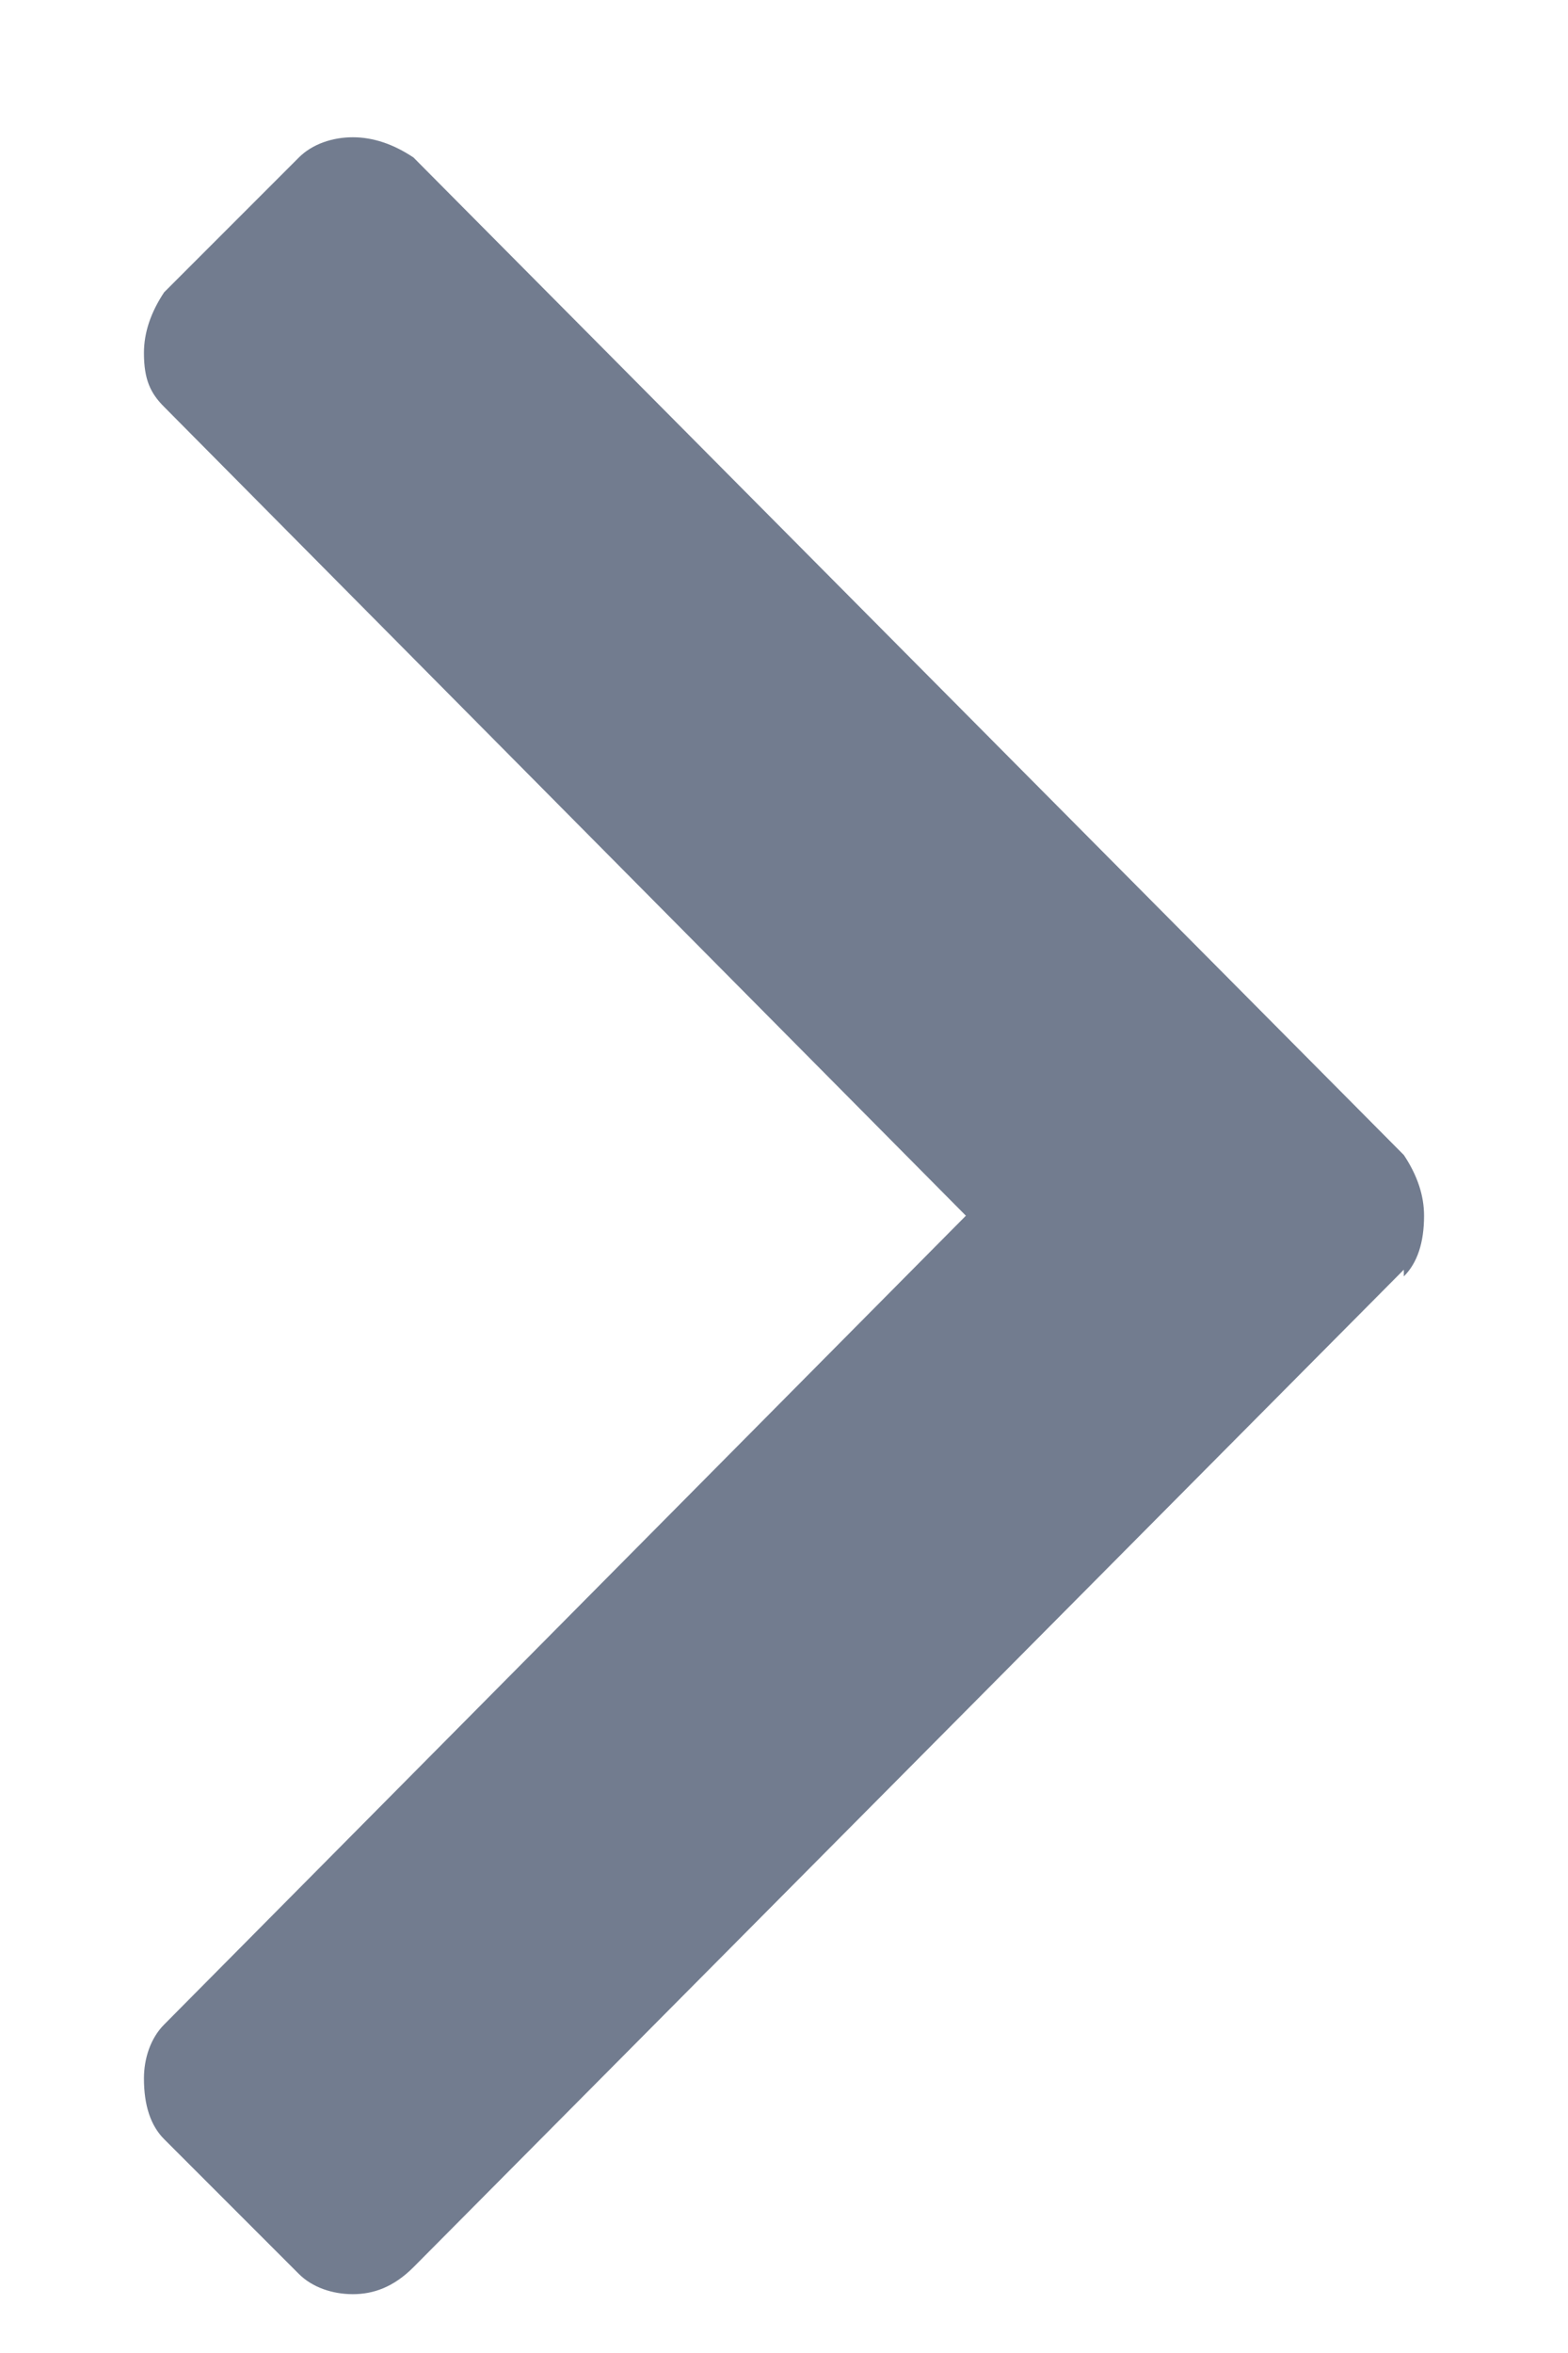 <svg width="10" height="15" viewBox="0 0 10 15" fill="none" xmlns="http://www.w3.org/2000/svg">
<path d="M8.953 8.094V8.137C9.039 8.051 9.082 7.922 9.082 7.75C9.082 7.621 9.039 7.492 8.953 7.363L2.637 1.004C2.508 0.918 2.379 0.875 2.25 0.875C2.121 0.875 1.992 0.918 1.906 1.004L1.047 1.863C0.961 1.992 0.918 2.121 0.918 2.25C0.918 2.422 0.961 2.508 1.047 2.594L6.16 7.75L1.047 12.906C0.961 12.992 0.918 13.121 0.918 13.25C0.918 13.422 0.961 13.551 1.047 13.637L1.906 14.496C1.992 14.582 2.121 14.625 2.25 14.625C2.379 14.625 2.508 14.582 2.637 14.453L8.953 8.094Z" fill="#727C8F"/>
</svg>
